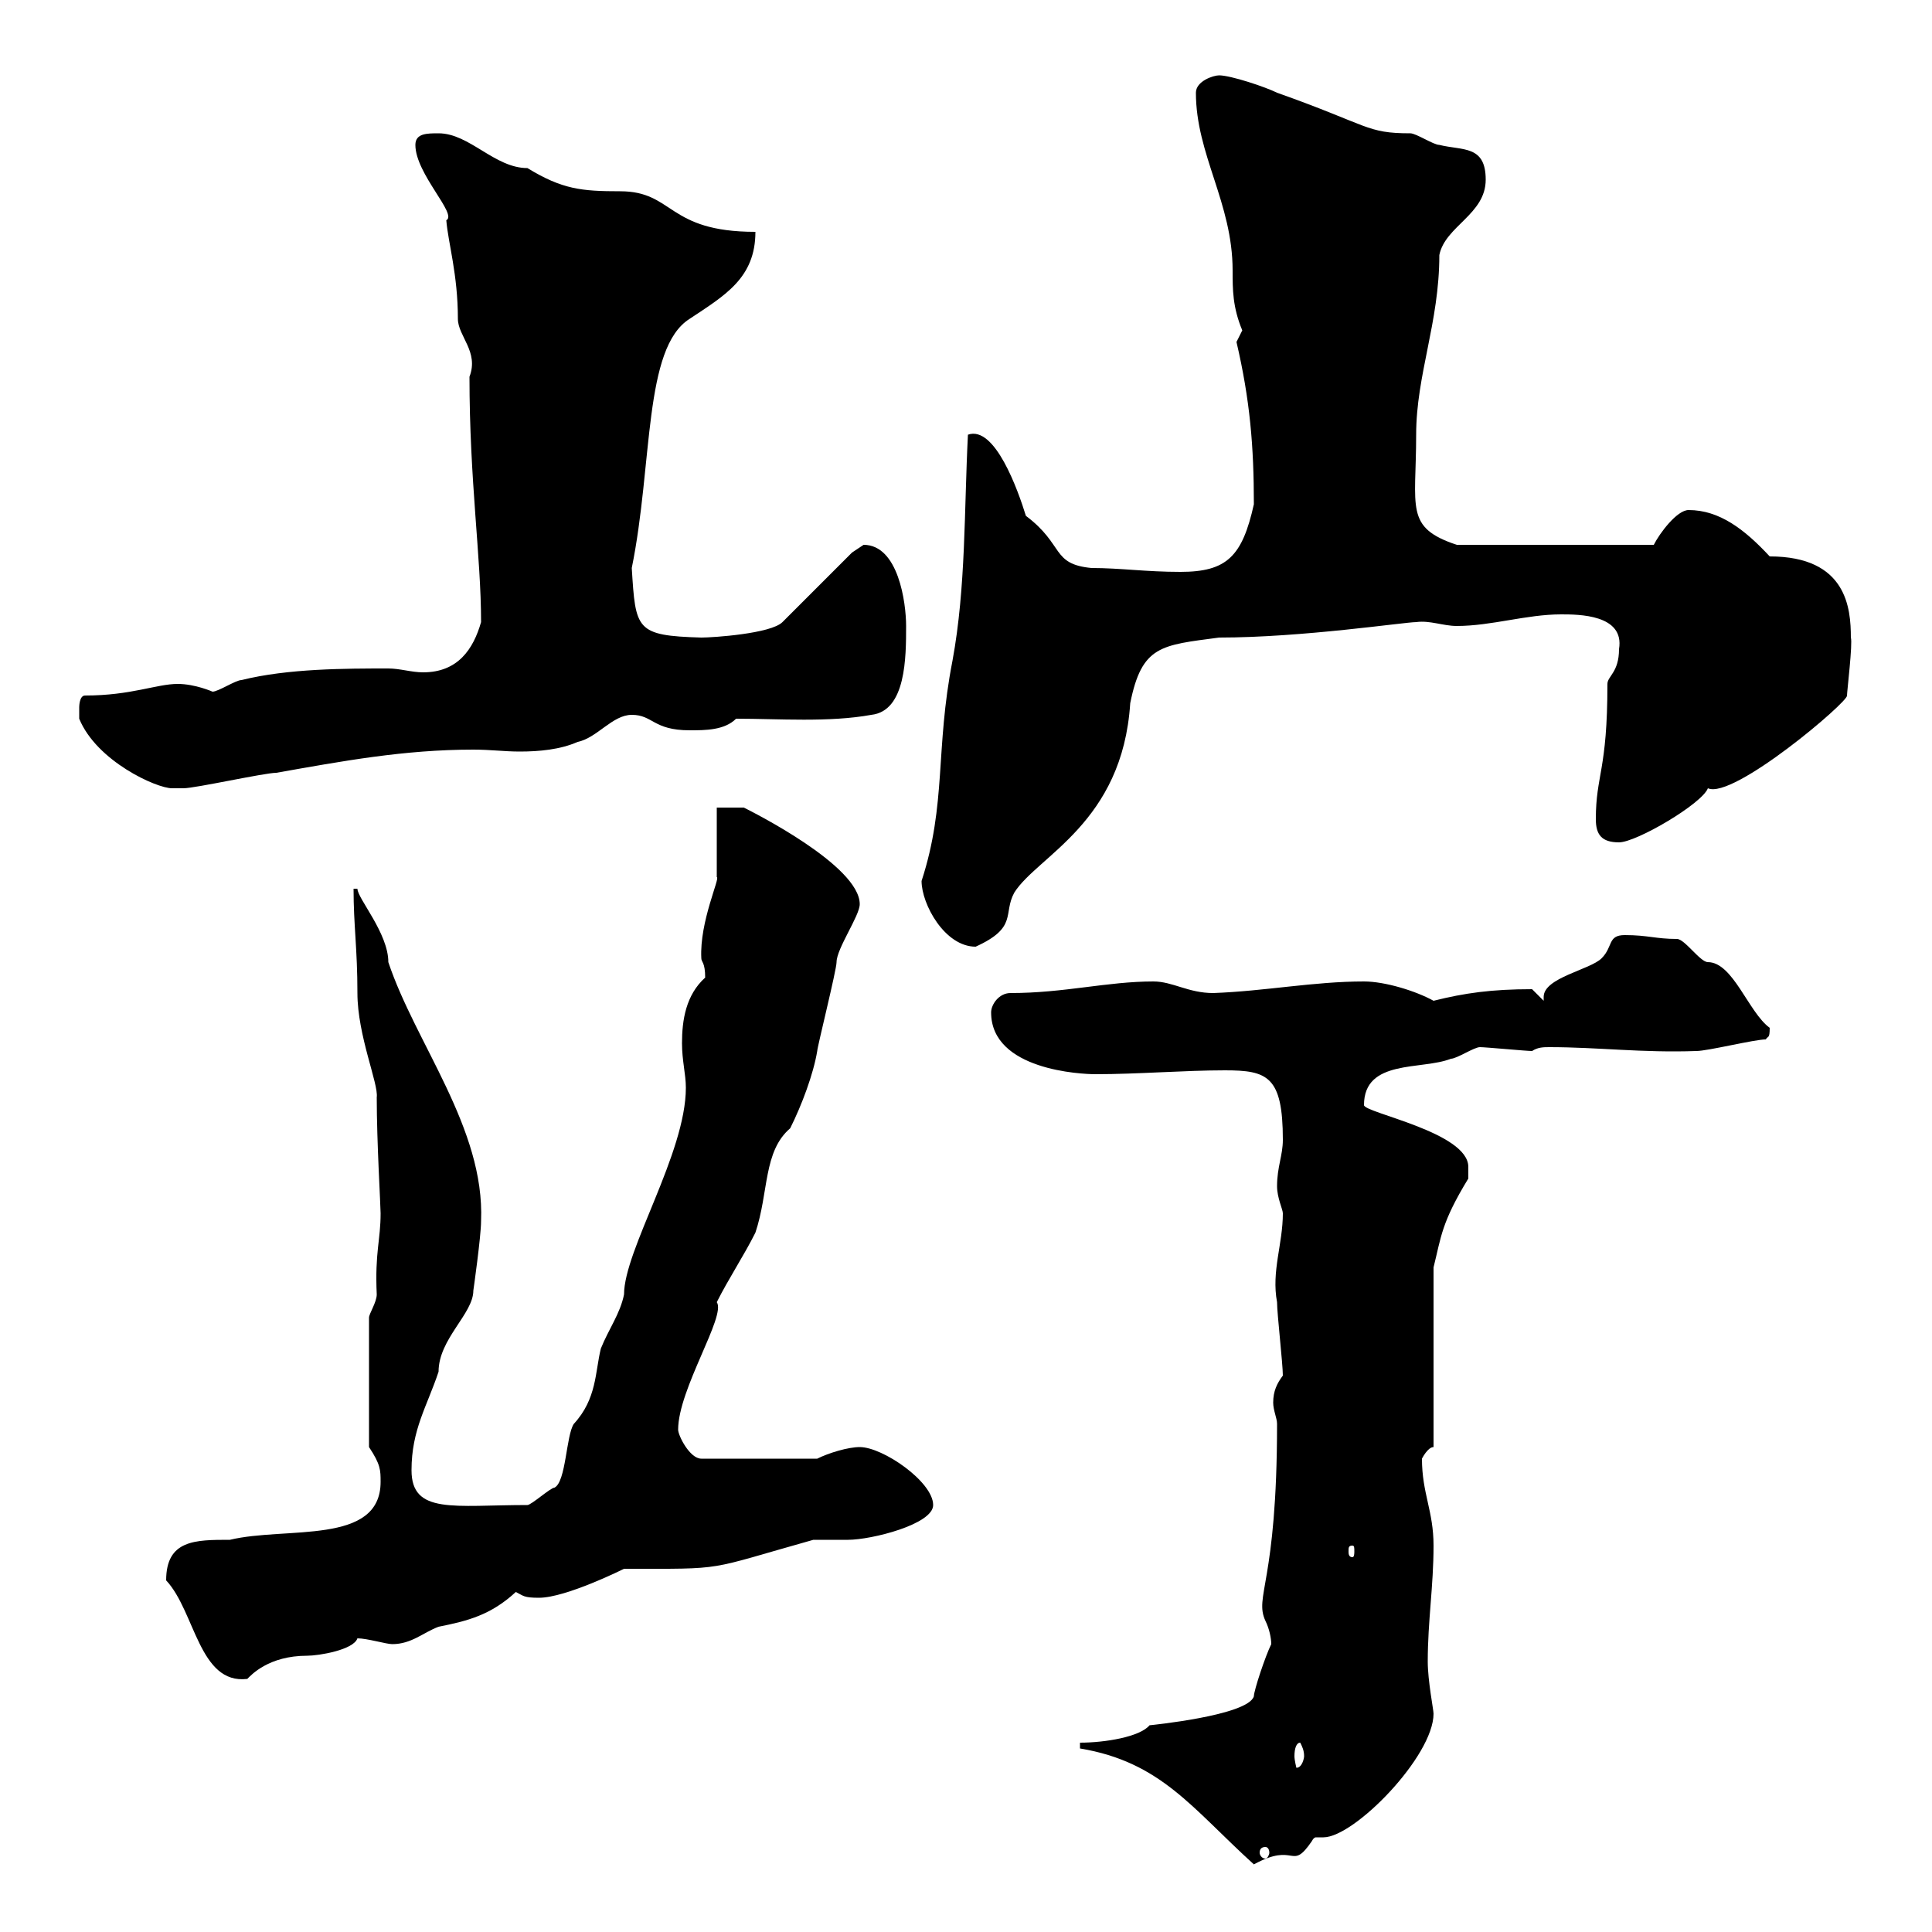 <svg xmlns="http://www.w3.org/2000/svg" xmlns:xlink="http://www.w3.org/1999/xlink" width="300" height="300"><path d="M167.70 271.50C180.30 273.60 185.10 280.80 194.70 289.50C201.30 285.90 200.40 290.70 203.70 285.90C204 285.30 204.30 285.30 204.30 285.30C204.60 285.30 204.90 285.30 205.50 285.30C210.30 285.30 222.60 272.70 222.60 266.10C222.60 265.50 221.70 261 221.70 258C221.70 251.70 222.60 246.30 222.60 240C222.60 234.60 220.80 231.90 220.80 226.50C220.80 226.50 221.70 224.70 222.60 224.70L222.60 196.80C223.80 192 223.80 189.90 228 183C228 182.40 228 181.50 228 181.20C228 175.80 211.80 172.80 211.80 171.60C211.80 164.40 220.80 166.20 225.30 164.40C226.20 164.40 228.90 162.60 229.80 162.60C230.70 162.60 237 163.20 237.90 163.20C238.80 162.60 239.70 162.60 240.60 162.60C248.10 162.60 255 163.50 263.40 163.20C265.20 163.20 272.40 161.40 274.20 161.40C274.50 160.80 274.80 161.40 274.80 159.60C271.50 157.20 269.10 149.40 265.20 149.40C264 149.40 261.60 145.80 260.40 145.80C257.10 145.80 255.90 145.20 252.30 145.20C249.60 145.20 250.50 147 248.70 148.80C246.90 150.60 239.70 151.80 239.70 154.80C239.70 154.80 239.70 155.40 239.70 155.40L237.90 153.60C231.60 153.60 227.40 154.20 222.60 155.40C219.90 153.90 215.10 152.40 211.80 152.40C204 152.40 196.50 153.90 188.40 154.20C184.50 154.20 182.10 152.40 179.10 152.40C171.90 152.40 165.30 154.20 156.90 154.20C155.10 154.20 153.90 156 153.90 157.20C153.90 166.20 168 166.80 170.10 166.80C176.70 166.80 183.90 166.20 190.20 166.20C196.80 166.20 199.20 167.10 199.20 177C199.20 179.40 198.30 181.20 198.30 184.20C198.30 186 199.20 187.80 199.20 188.40C199.20 193.20 197.40 197.40 198.30 202.20C198.30 204 199.20 211.80 199.20 213.60C198.30 214.80 197.70 216 197.70 217.80C197.70 219 198.30 220.20 198.30 221.10C198.30 246 194.70 247.80 196.50 251.70C197.10 252.90 197.40 254.40 197.40 255.30C196.50 257.10 194.70 262.50 194.70 263.40C193.80 266.40 178.50 267.90 178.50 267.90C177 269.70 171.60 270.60 167.70 270.60ZM196.50 286.80C196.80 286.80 197.10 287.10 197.10 287.70C197.10 288 196.80 288.60 196.50 288.60C195.90 288.60 195.60 288 195.60 287.70C195.60 287.10 195.90 286.80 196.50 286.80ZM201.90 270.60C202.20 271.20 202.50 271.80 202.50 272.70C202.50 273 202.20 274.50 201.30 274.50C201.30 274.50 201 273.30 201 272.70C201 271.50 201.30 270.60 201.90 270.60C201.90 270.60 201.90 270.60 201.90 270.60ZM25.80 245.40C30.30 250.20 30.90 261.60 38.40 260.70C39 260.10 41.70 257.10 47.70 257.10C49.50 257.10 54.90 256.20 55.50 254.40C57 254.40 60 255.30 60.90 255.30C63.90 255.30 65.70 253.50 68.10 252.60C72.60 251.70 76.20 250.80 80.10 247.20C81.30 247.80 81.30 248.10 83.70 248.10C87.90 248.10 96.90 243.60 96.90 243.60C113.10 243.60 109.20 243.90 126.30 239.10C126.90 239.10 130.50 239.10 131.70 239.10C135.30 239.10 144.90 236.70 144.90 233.70C144.90 230.10 137.10 224.70 133.50 224.70C131.70 224.70 128.70 225.60 126.90 226.50L108.90 226.50C107.10 226.50 105.30 222.90 105.30 222C105.30 215.70 112.80 204.30 111.30 202.20C113.10 198.60 115.50 195 117.30 191.40C119.40 185.10 118.50 178.80 122.70 175.20C124.50 171.60 126.30 166.80 126.90 163.20C126.90 162.60 129.90 150.60 129.90 149.40C129.90 147.30 133.50 142.20 133.50 140.40C133.50 134.40 116.70 126 115.50 125.40C114.30 125.40 112.50 125.40 111.30 125.40L111.30 136.20C111.90 136.20 108.60 143.10 108.90 148.80C108.90 149.40 109.50 149.40 109.50 151.80C106.50 154.50 105.90 158.40 105.90 162C105.90 164.70 106.50 166.80 106.50 168.90C106.50 179.10 96.90 194.10 96.90 201C96.30 204 94.50 206.40 93.30 209.40C92.40 213 92.70 217.20 89.10 221.10C87.90 222.90 87.90 230.10 86.10 231C85.50 231 82.50 233.70 81.90 233.70C70.50 233.70 63.90 235.20 63.90 228.30C63.90 222 66.30 218.40 68.10 213C68.10 207.90 73.50 204 73.50 200.40C73.50 200.40 74.70 192 74.70 189.60C75.30 175.20 64.50 162 60.30 149.40C60.30 144.90 55.50 139.50 55.50 138L54.90 138C54.90 143.70 55.50 147.30 55.50 154.20C55.50 160.80 58.80 168.30 58.50 170.40C58.50 177.30 59.10 187.20 59.10 188.40C59.10 192.60 58.20 194.40 58.50 201C58.50 202.20 57.30 204 57.30 204.60L57.30 224.70C59.10 227.40 59.10 228.30 59.10 230.10C59.10 240 44.40 237 35.70 239.10C30.30 239.10 25.80 239.10 25.80 245.40ZM210 240C210.30 240 210.30 240.30 210.30 240.90C210.30 241.20 210.30 241.80 210 241.80C209.40 241.80 209.40 241.20 209.40 240.90C209.40 240.30 209.40 240 210 240ZM143.10 136.80C143.10 140.40 146.70 147 151.50 147C158.10 144 155.70 141.90 157.50 138.60C161.10 132.90 174.30 127.80 175.50 109.20C177.30 100.20 180.30 100.20 189.30 99C202.20 99 218.10 96.60 219.90 96.60C222 96.30 224.10 97.20 226.20 97.20C231.60 97.20 237 95.40 242.40 95.40C245.10 95.40 252.30 95.40 251.40 100.80C251.40 104.40 249.60 105 249.60 106.20C249.60 119.70 247.80 120.30 247.80 127.20C247.80 129.60 248.70 130.80 251.40 130.80C254.10 130.80 264.30 124.80 265.20 122.40C269.10 124.20 287.10 108.90 286.80 108C286.80 107.40 287.70 99.90 287.40 99C287.40 94.50 286.80 86.40 274.80 86.40C270.90 82.20 267 79.20 262.20 79.20C260.40 79.20 257.70 82.80 256.80 84.60L226.20 84.60C218.10 81.90 219.90 78.90 219.90 67.50C219.90 58.20 223.50 50.10 223.50 39.60C224.40 35.10 230.70 33.30 230.70 27.90C230.70 22.50 227.10 23.40 223.50 22.50C222.60 22.50 219.90 20.70 219 20.70C212.10 20.70 212.70 19.50 198.30 14.40C196.50 13.50 191.10 11.70 189.30 11.70C188.40 11.70 185.70 12.60 185.70 14.40C185.70 24 191.40 31.50 191.40 42C191.40 45 191.40 47.70 192.90 51.30C192.90 51.30 192 53.10 192 53.10C194.10 62.10 194.70 69.30 194.70 78.30C192.90 86.40 190.50 88.80 183.30 88.80C177.90 88.80 174 88.20 169.50 88.20C163.20 87.60 165.30 84.60 159.30 80.10C158.10 76.20 154.50 66 150.30 67.50C149.70 79.20 150 91.20 147.90 102.60C145.20 116.40 147 124.80 143.10 136.80ZM12.30 111.60C15 118.20 24.30 122.40 26.70 122.40C27.60 122.40 28.50 122.40 28.50 122.40C30.30 122.40 41.10 120 42.90 120C53.10 118.20 62.70 116.40 73.50 116.40C76.20 116.40 78.30 116.70 80.70 116.70C83.70 116.70 87 116.40 89.70 115.20C92.70 114.60 95.10 111 98.10 111C101.40 111 101.40 113.40 107.10 113.40C109.50 113.40 112.50 113.40 114.30 111.60C120.90 111.60 128.70 112.20 135.30 111C140.70 110.40 140.70 102 140.70 97.20C140.70 93.60 139.50 84.60 134.10 84.60C134.10 84.60 132.30 85.80 132.30 85.80L121.50 96.60C119.70 98.40 110.70 99 108.90 99C98.70 98.70 98.70 97.80 98.10 88.20C101.40 72 99.90 54 107.10 49.50C112.50 45.90 117.30 43.20 117.30 36C103.50 36 104.70 29.70 96.30 29.70C90.30 29.70 87.30 29.40 81.90 26.10C76.80 26.10 72.90 20.70 68.10 20.70C66.30 20.70 64.50 20.70 64.50 22.50C64.50 27 71.10 33.30 69.30 34.20C69.60 37.80 71.10 42.60 71.10 49.50C71.10 52.20 74.40 54.60 72.90 58.50C72.90 74.70 74.70 86.40 74.70 96.60C73.50 100.80 71.10 104.40 65.70 104.40C63.90 104.40 62.10 103.80 60.30 103.80C53.70 103.80 44.70 103.80 37.50 105.60C36.60 105.60 33.90 107.40 33 107.40C33 107.40 30.30 106.20 27.60 106.20C24.30 106.20 20.40 108 13.20 108C12.30 108 12.30 109.80 12.30 109.80C12.30 111 12.30 111.60 12.30 111.60Z"/></svg>